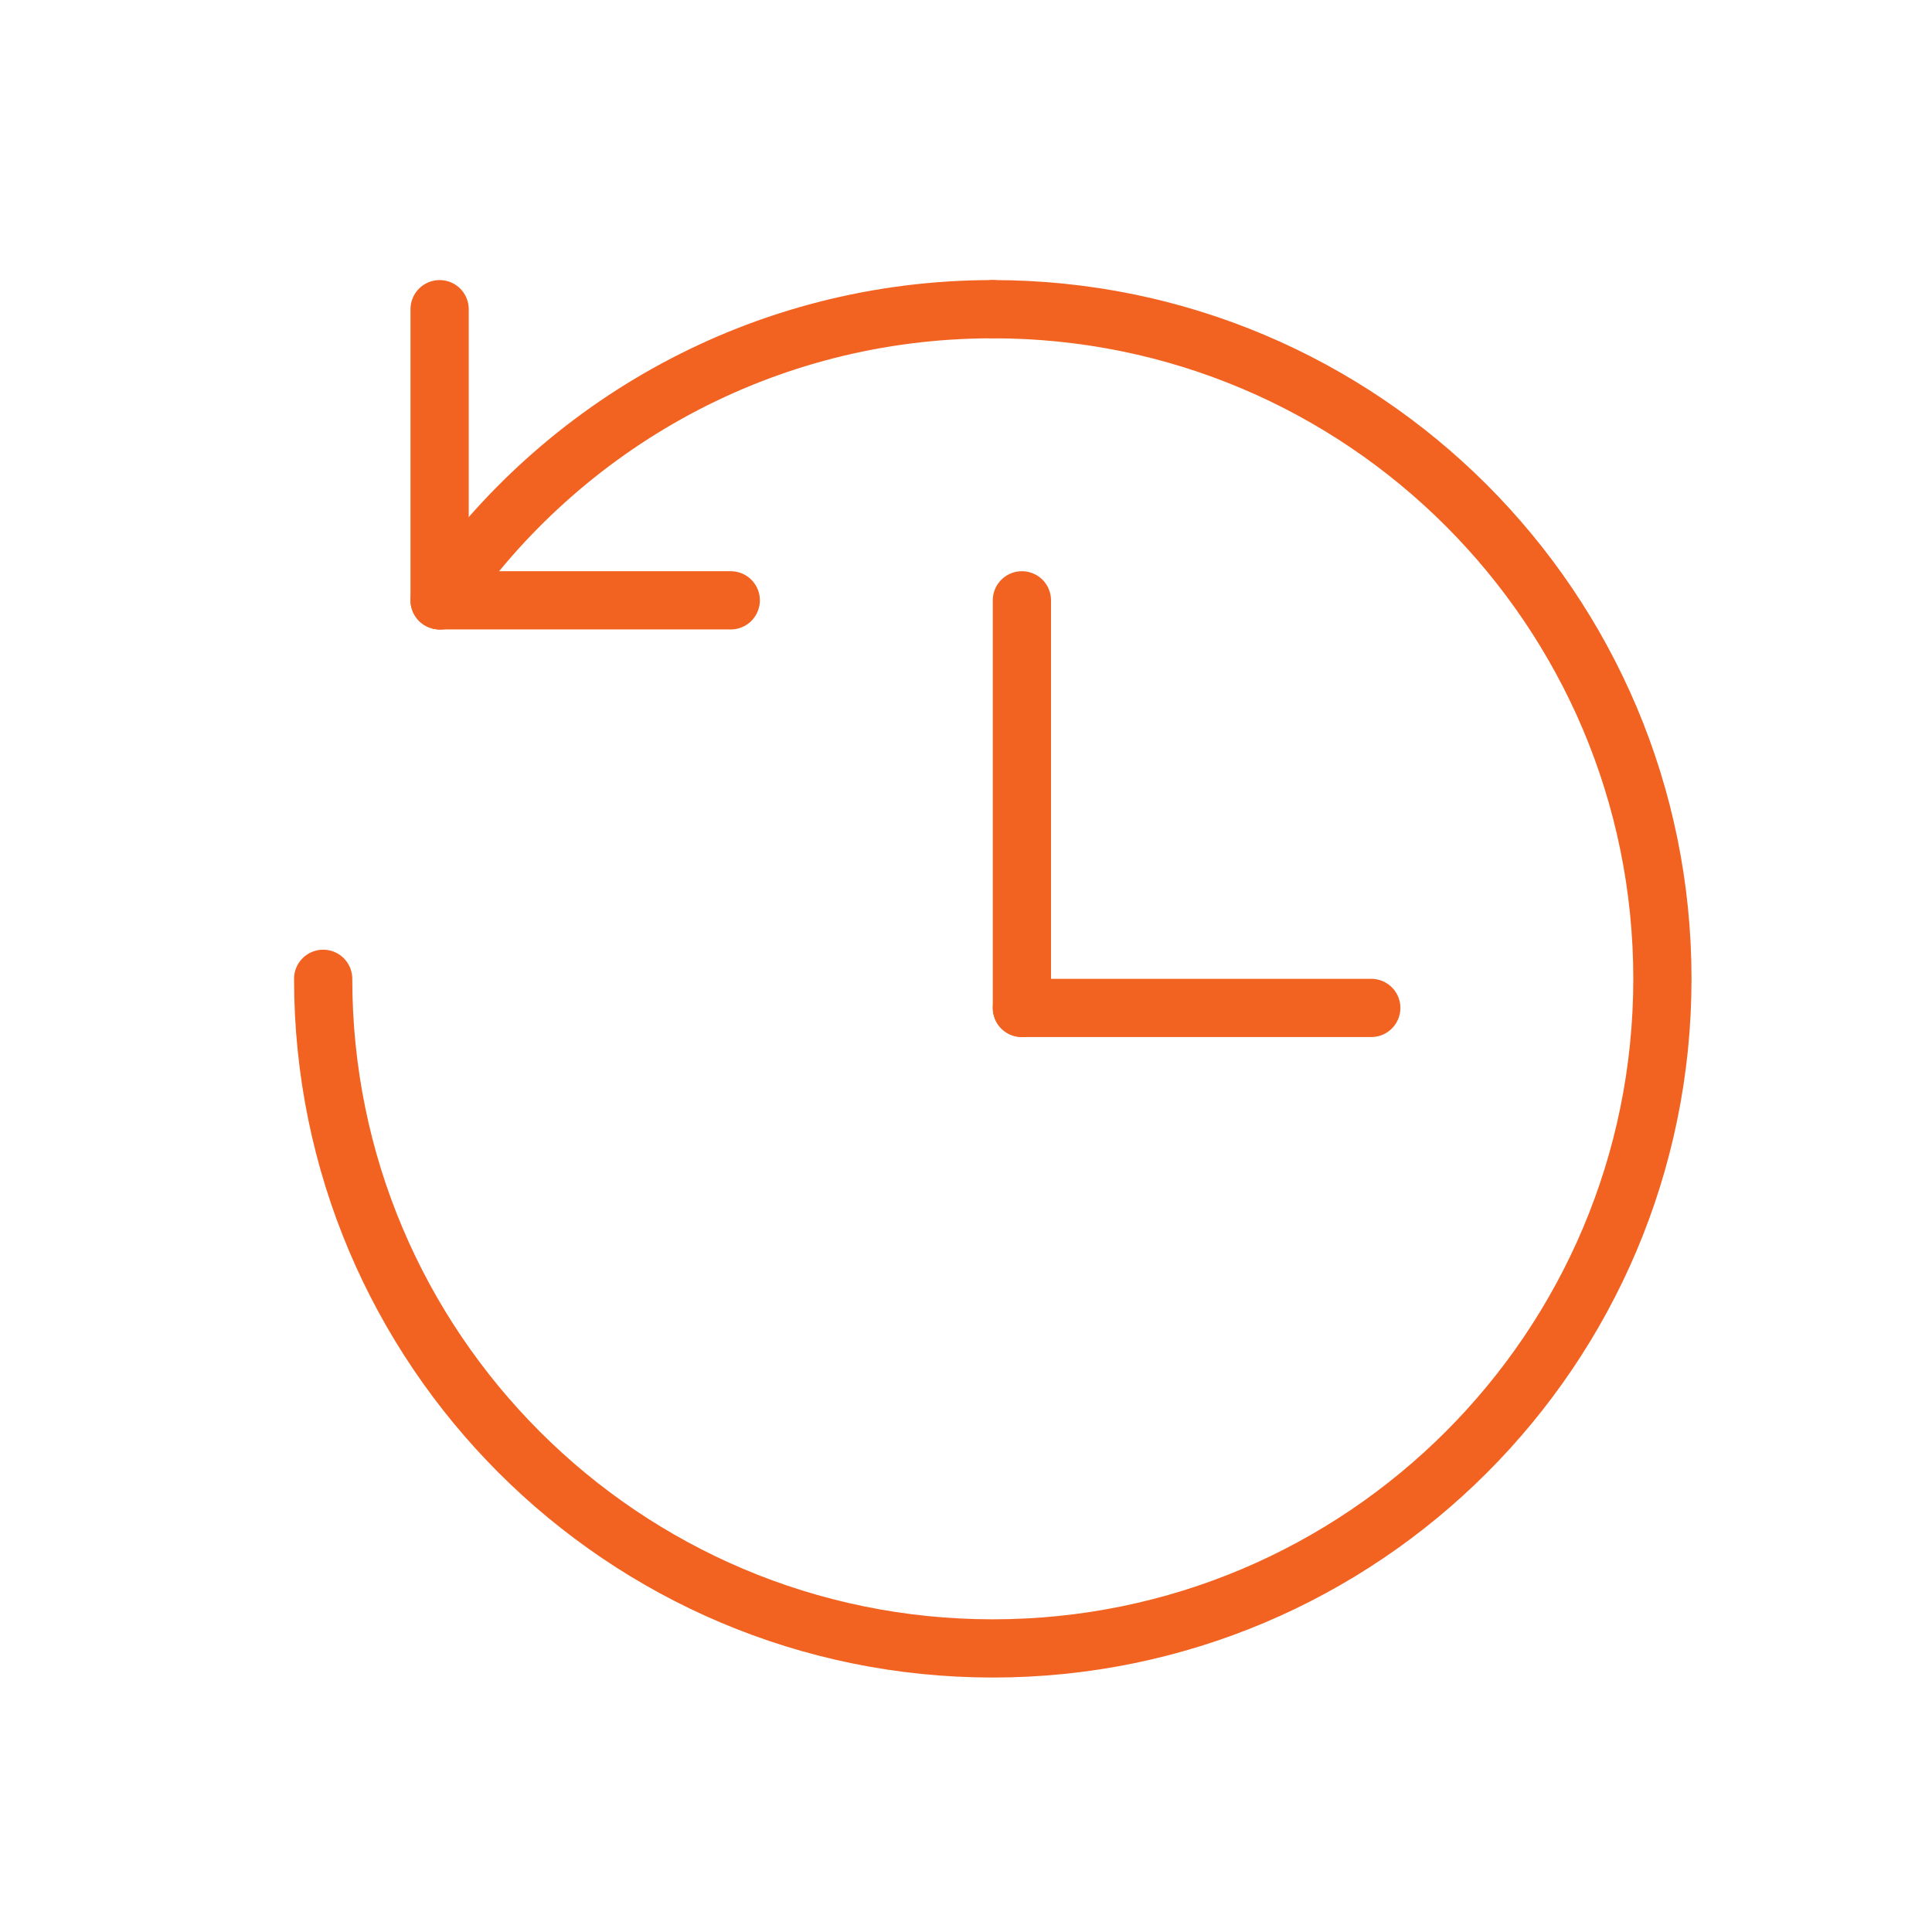 <?xml version="1.0" encoding="UTF-8"?>
<svg id="Clock_orange" data-name="Clock orange" xmlns="http://www.w3.org/2000/svg" viewBox="0 0 33.18 33.18">
  <defs>
    <style>
      .cls-1 {
        fill: none;
        stroke: #f26322;
        stroke-linecap: round;
        stroke-miterlimit: 10;
      }
    </style>
  </defs>
  <line class="cls-1" x1="7.55" y1="5.31" x2="7.55" y2="10.31"/>
  <line class="cls-1" x1="12.55" y1="10.31" x2="7.55" y2="10.31"/>
  <path class="cls-1" d="M17.05,5.31c6.35,0,11.5,5.15,11.5,11.5s-5.15,11.5-11.5,11.5-11.5-5.15-11.5-11.5"/>
  <path class="cls-1" d="M7.57,10.31c2.07-3.02,5.54-5,9.48-5"/>
  <line class="cls-1" x1="17.55" y1="10.31" x2="17.55" y2="17.31"/>
  <line class="cls-1" x1="23.55" y1="17.31" x2="17.55" y2="17.31"/>
</svg>